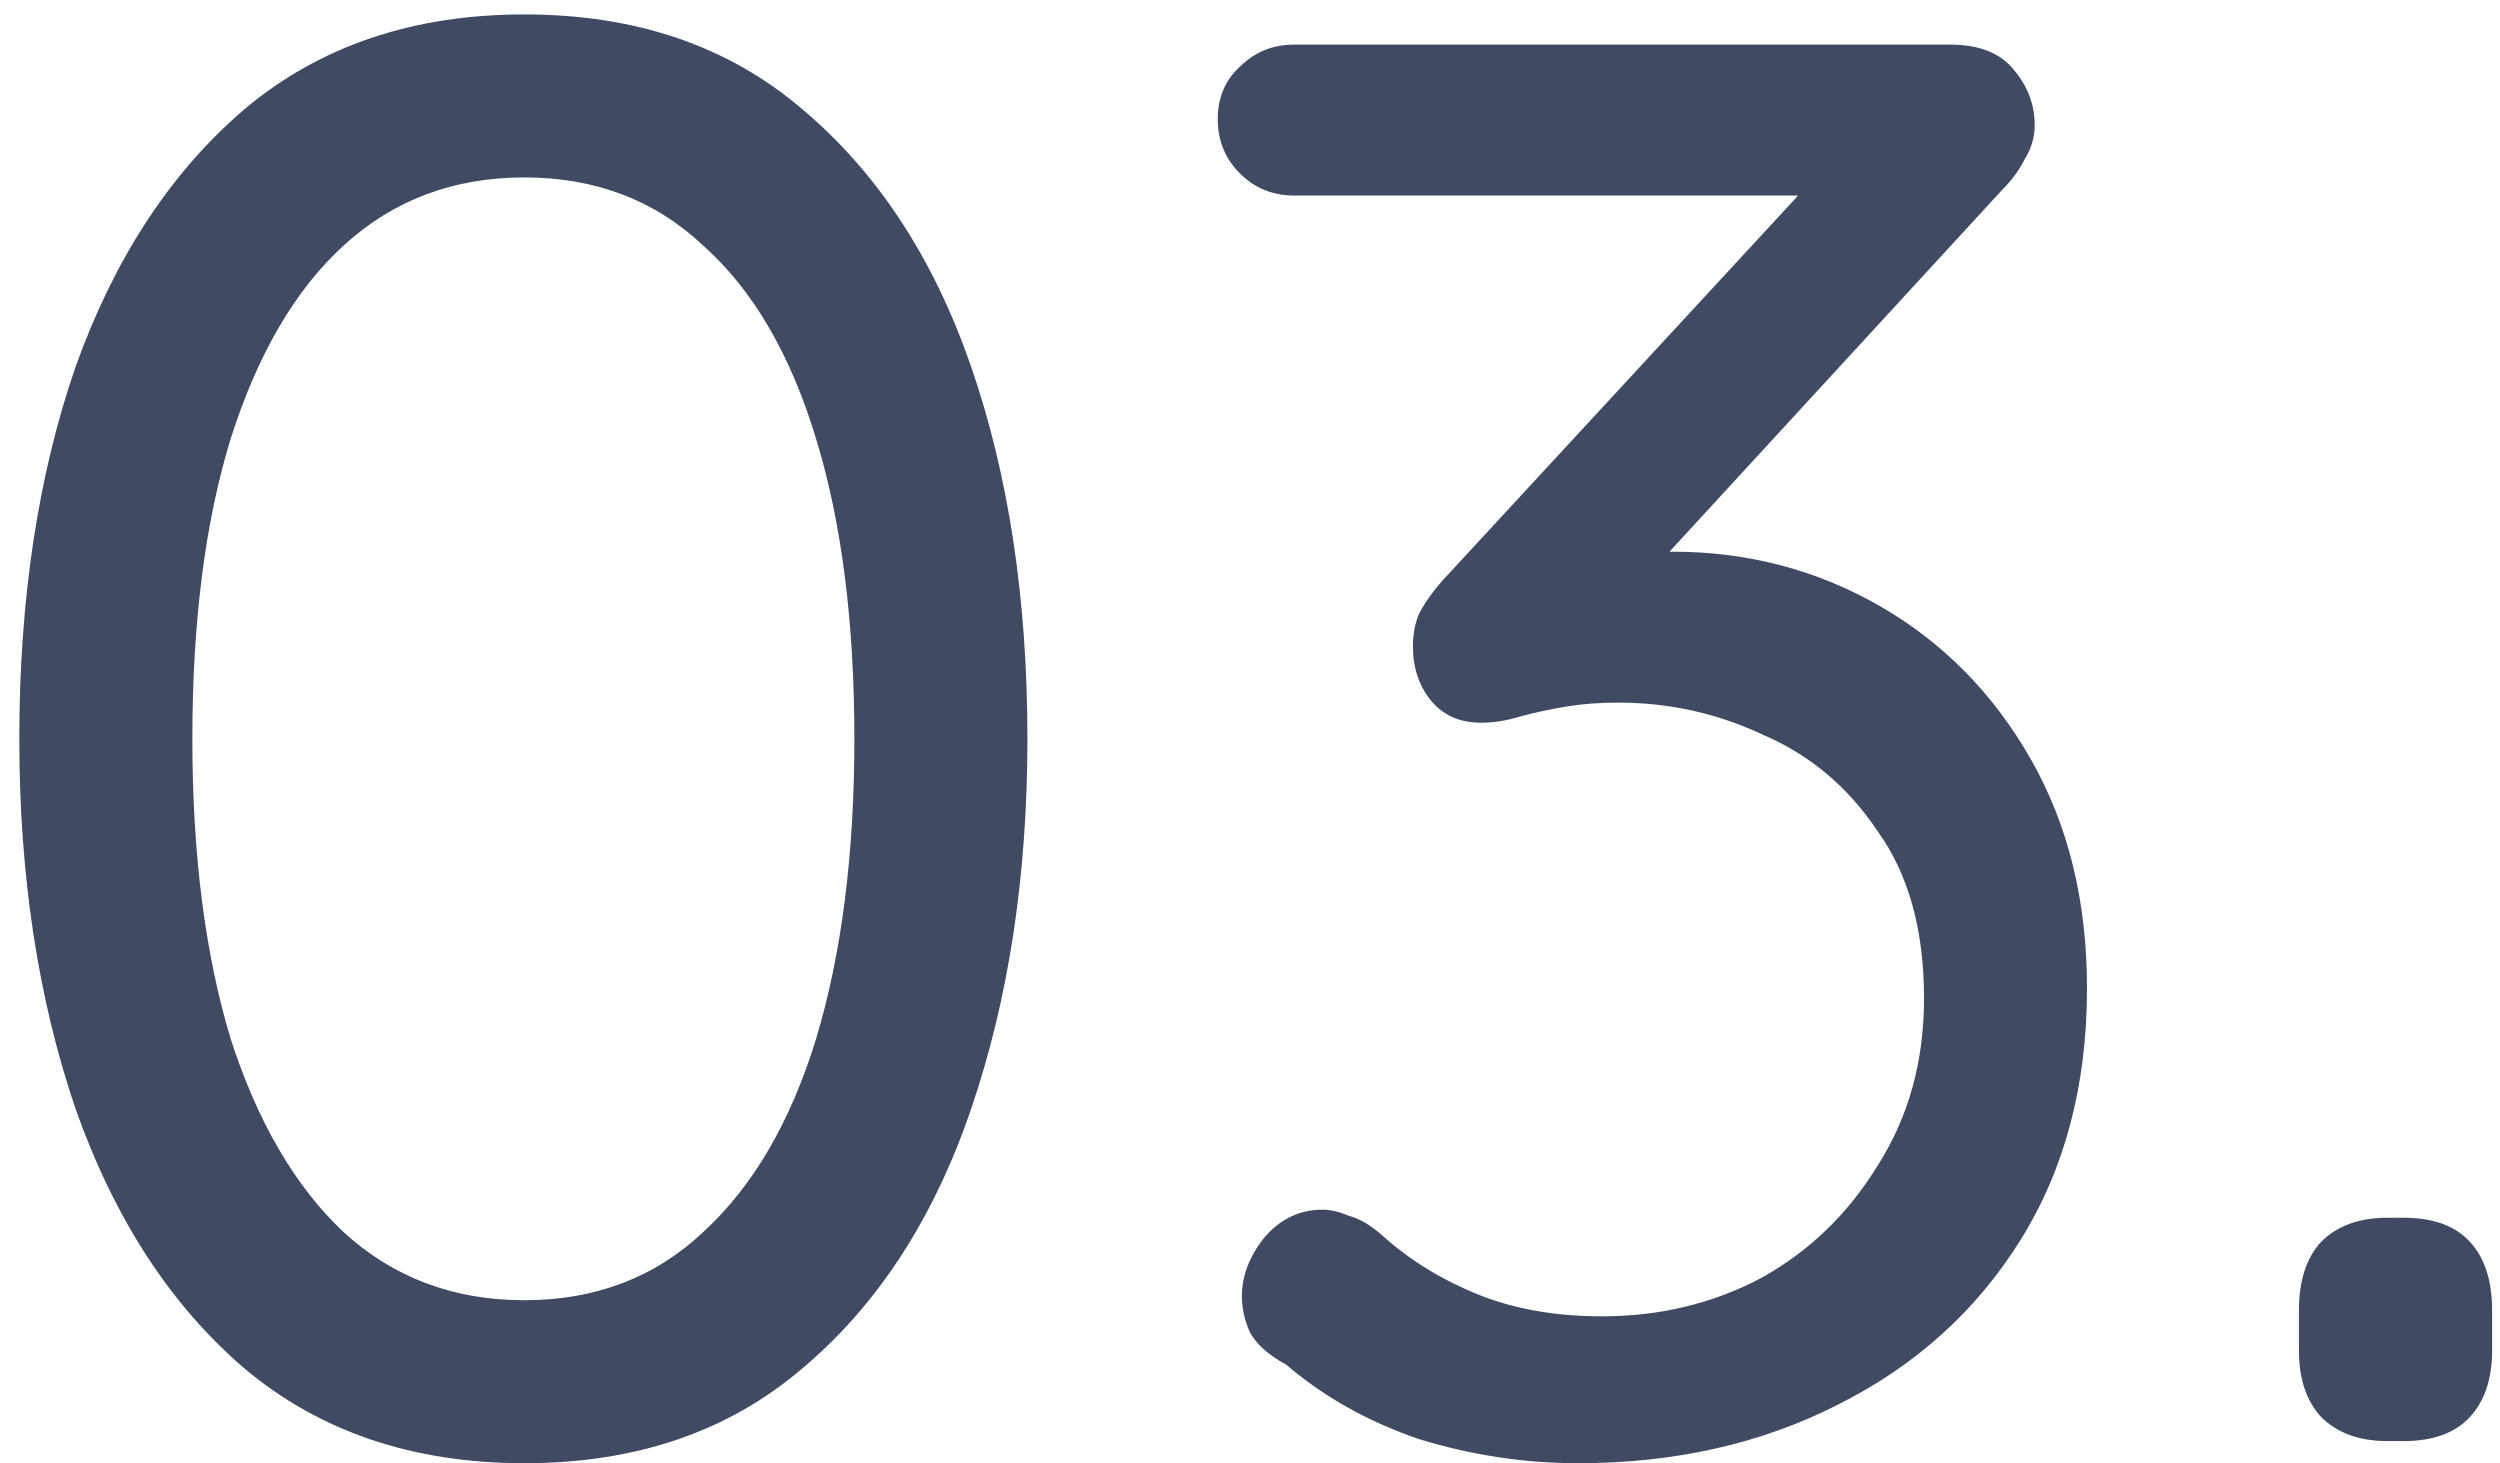 <svg xmlns="http://www.w3.org/2000/svg" width="123" height="72" viewBox="0 0 123 72" fill="none"><path d="M25.799 71.99C20.321 71.99 15.734 70.439 12.038 67.337C8.408 64.235 5.636 59.978 3.722 54.566C1.874 49.154 0.95 43.082 0.95 36.35C0.95 29.486 1.874 23.381 3.722 18.035C5.636 12.689 8.408 8.465 12.038 5.363C15.734 2.261 20.321 0.71 25.799 0.71C31.277 0.71 35.831 2.261 39.461 5.363C43.157 8.465 45.929 12.689 47.777 18.035C49.625 23.381 50.549 29.486 50.549 36.35C50.549 43.082 49.625 49.154 47.777 54.566C45.929 59.978 43.157 64.235 39.461 67.337C35.831 70.439 31.277 71.99 25.799 71.99ZM25.799 63.971C29.297 63.971 32.234 62.849 34.61 60.605C37.052 58.361 38.9 55.193 40.154 51.101C41.408 46.943 42.035 42.026 42.035 36.35C42.035 30.608 41.408 25.691 40.154 21.599C38.9 17.441 37.052 14.273 34.61 12.095C32.234 9.851 29.297 8.729 25.799 8.729C22.301 8.729 19.331 9.851 16.889 12.095C14.513 14.273 12.665 17.441 11.345 21.599C10.091 25.691 9.464 30.608 9.464 36.35C9.464 42.026 10.091 46.943 11.345 51.101C12.665 55.193 14.513 58.361 16.889 60.605C19.331 62.849 22.301 63.971 25.799 63.971ZM65.061 59.516C65.457 59.516 65.886 59.615 66.348 59.813C66.876 59.945 67.437 60.275 68.031 60.803C69.351 61.991 70.902 62.948 72.684 63.674C74.466 64.4 76.512 64.763 78.822 64.763C81.66 64.763 84.267 64.136 86.643 62.882C89.019 61.562 90.933 59.714 92.385 57.338C93.903 54.962 94.662 52.223 94.662 49.121C94.662 45.755 93.903 43.016 92.385 40.904C90.933 38.726 89.052 37.142 86.742 36.152C84.498 35.096 82.122 34.568 79.614 34.568C78.69 34.568 77.832 34.634 77.04 34.766C76.248 34.898 75.489 35.063 74.763 35.261C74.103 35.459 73.476 35.558 72.882 35.558C71.826 35.558 71.001 35.195 70.407 34.469C69.813 33.743 69.516 32.852 69.516 31.796C69.516 31.202 69.615 30.674 69.813 30.212C70.077 29.684 70.473 29.123 71.001 28.529L90.207 7.739L91.791 9.62H63.675C62.619 9.62 61.728 9.257 61.002 8.531C60.276 7.805 59.913 6.914 59.913 5.858C59.913 4.802 60.276 3.944 61.002 3.284C61.728 2.558 62.619 2.195 63.675 2.195H95.949C97.401 2.195 98.457 2.624 99.117 3.482C99.777 4.274 100.107 5.165 100.107 6.155C100.107 6.749 99.942 7.31 99.612 7.838C99.348 8.366 98.985 8.861 98.523 9.323L79.317 30.212L77.04 28.232C77.37 27.968 78.129 27.737 79.317 27.539C80.505 27.275 81.495 27.143 82.287 27.143C85.983 27.143 89.382 28.034 92.484 29.816C95.586 31.598 98.061 34.106 99.909 37.34C101.757 40.574 102.681 44.336 102.681 48.626C102.681 53.378 101.592 57.503 99.414 61.001C97.236 64.499 94.233 67.205 90.405 69.119C86.643 71.033 82.386 71.99 77.634 71.99C74.994 71.99 72.387 71.594 69.813 70.802C67.305 69.944 65.127 68.723 63.279 67.139C62.421 66.677 61.827 66.149 61.497 65.555C61.233 64.961 61.101 64.367 61.101 63.773C61.101 62.783 61.464 61.826 62.19 60.902C62.982 59.978 63.939 59.516 65.061 59.516ZM117.464 70.901C116.078 70.901 114.989 70.505 114.197 69.713C113.471 68.921 113.108 67.832 113.108 66.446V64.466C113.108 63.014 113.471 61.892 114.197 61.1C114.989 60.308 116.078 59.912 117.464 59.912H118.256C119.708 59.912 120.797 60.308 121.523 61.1C122.249 61.892 122.612 63.014 122.612 64.466V66.446C122.612 67.832 122.249 68.921 121.523 69.713C120.797 70.505 119.708 70.901 118.256 70.901H117.464Z" fill="#404A62"></path></svg>